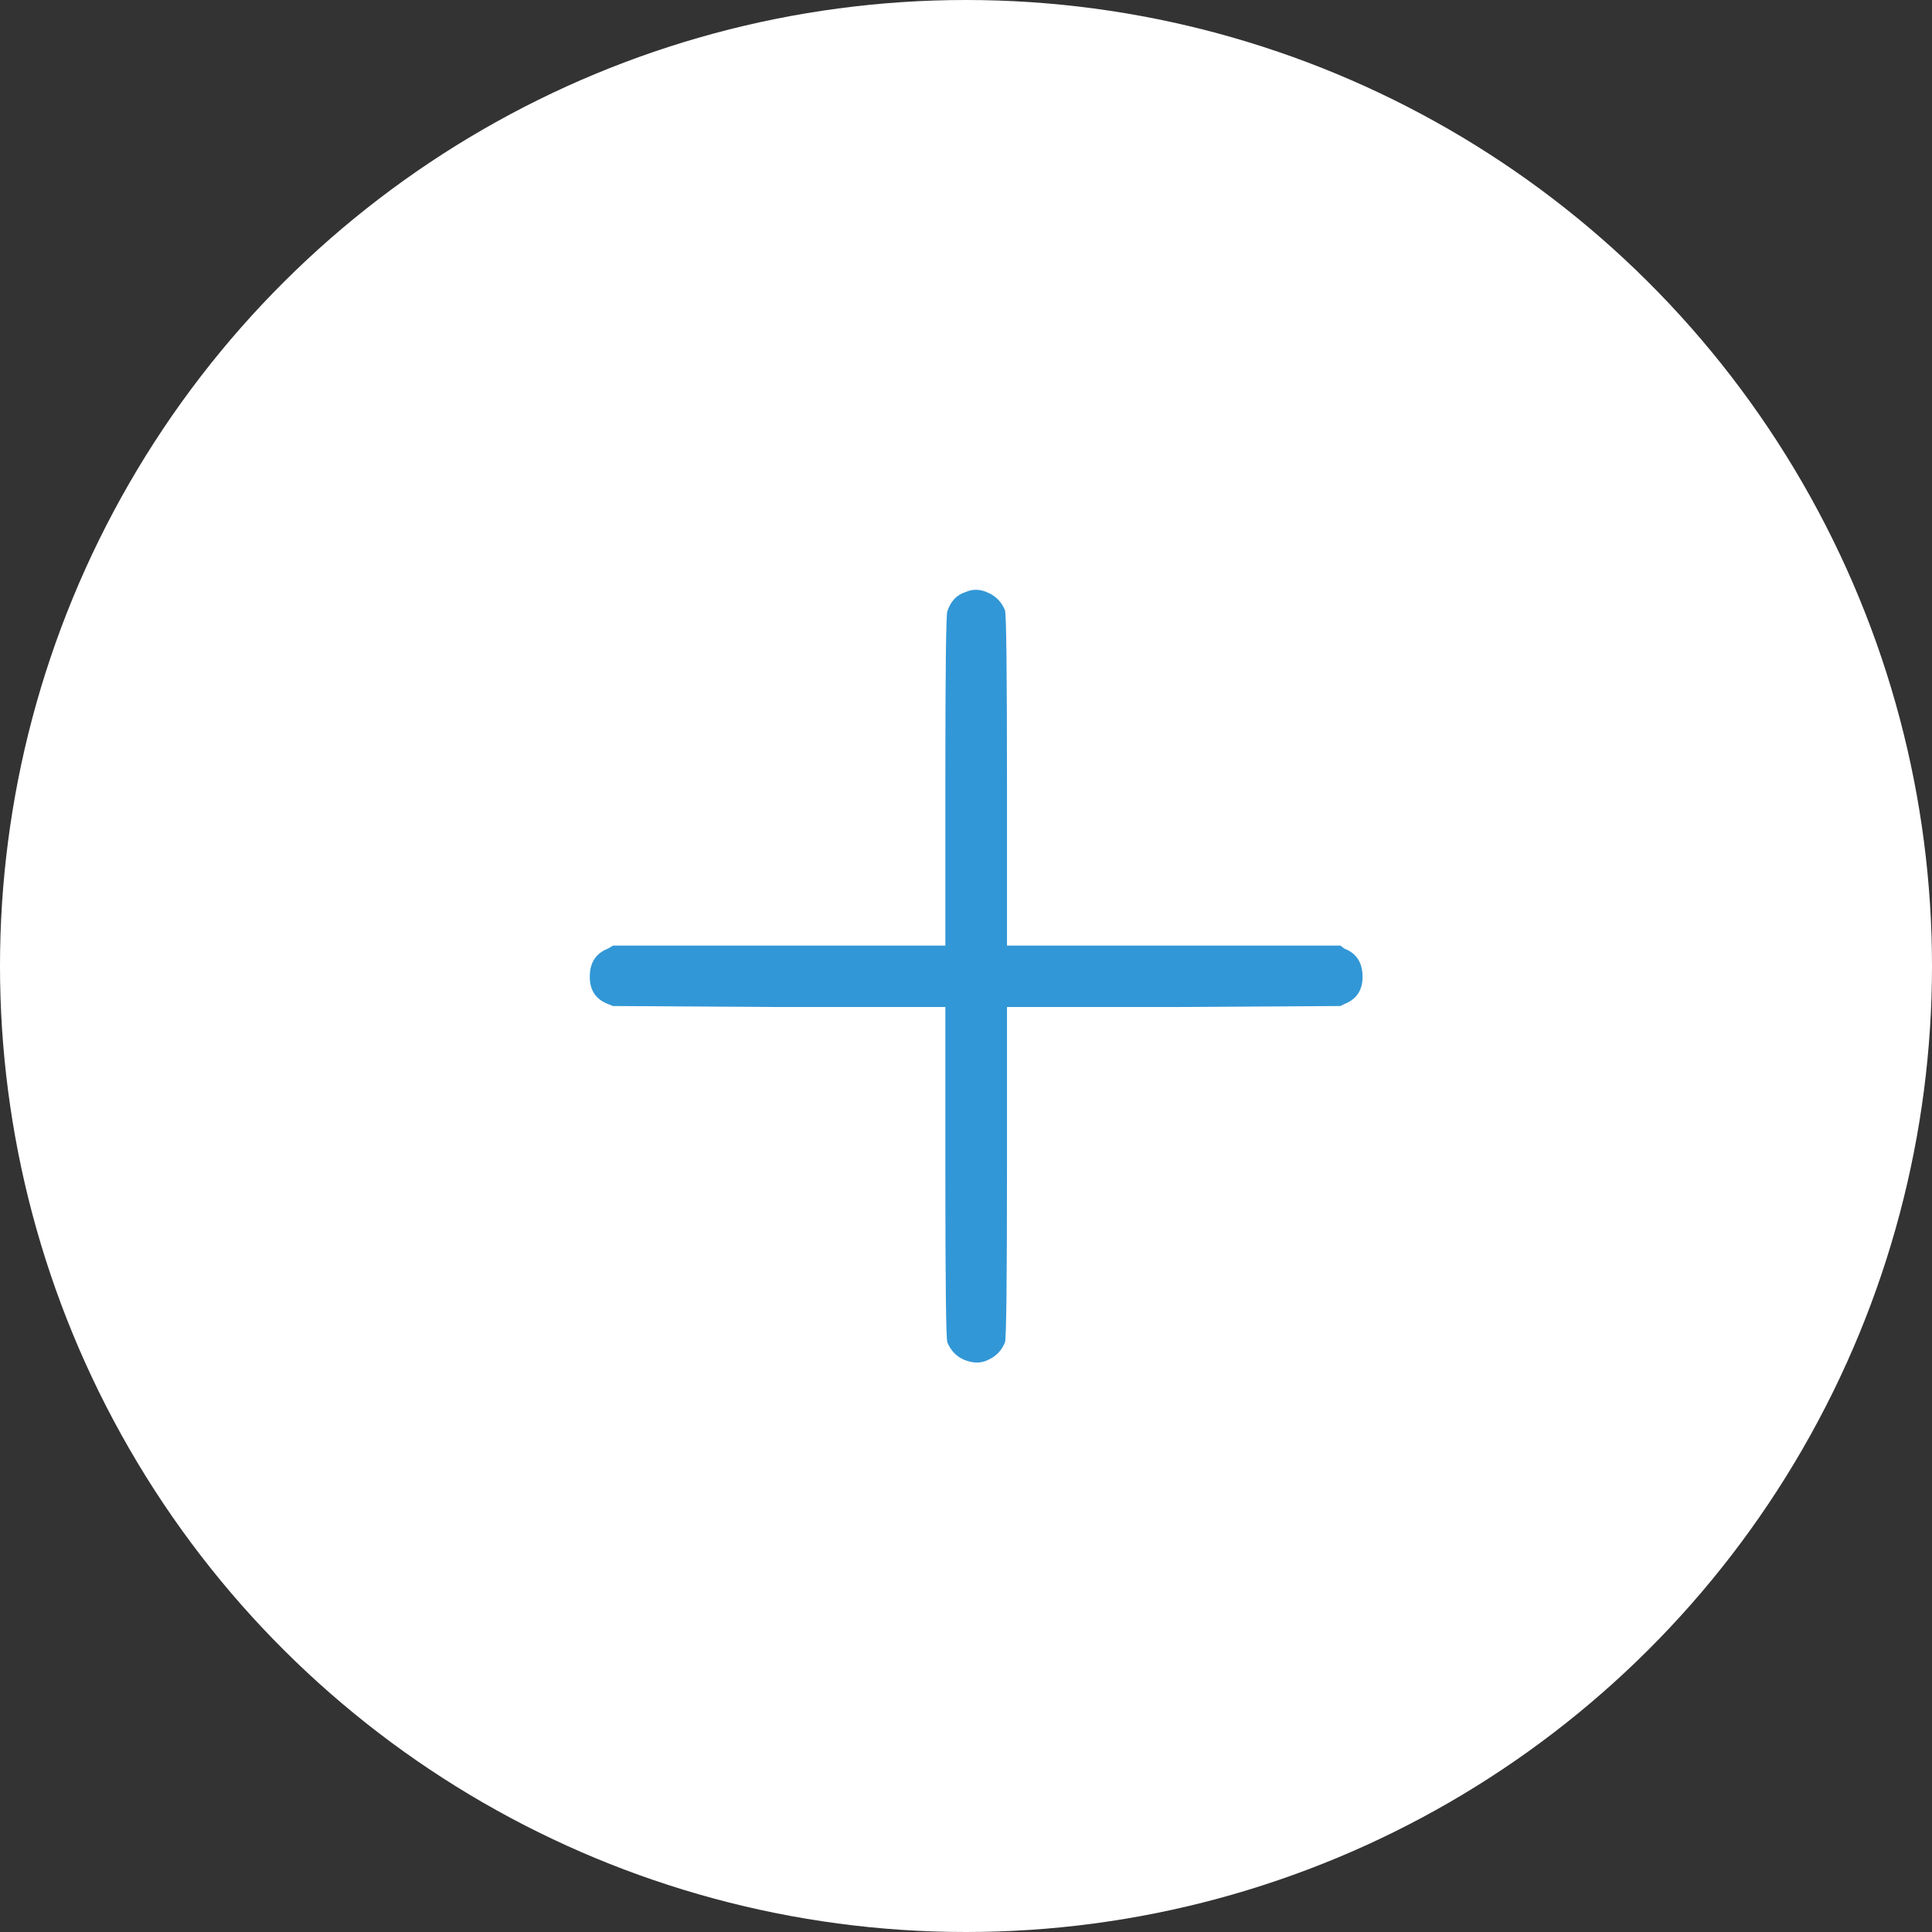 <?xml version="1.0" encoding="UTF-8"?> <svg xmlns="http://www.w3.org/2000/svg" width="95" height="95" viewBox="0 0 95 95" fill="none"><rect x="0" y="0" width="95" height="95" fill="#333333" stroke="none"/> <circle cx="47.5" cy="47.5" r="47.5" transform="rotate(-90 47.5 47.5)" fill="white"></circle> <path d="M47.478 29.113C47.843 28.948 48.224 28.964 48.621 29.162C48.985 29.327 49.25 29.608 49.416 30.004C49.482 30.169 49.515 32.959 49.515 38.374V46.496H57.711H65.907L66.106 46.645C66.702 46.876 67 47.338 67 48.032C67 48.692 66.702 49.138 66.106 49.369L65.907 49.468L57.711 49.517H49.515V57.64C49.515 63.054 49.482 65.844 49.416 66.01C49.25 66.406 48.985 66.686 48.621 66.851C48.257 67.049 47.843 67.049 47.379 66.851C47.015 66.686 46.75 66.406 46.584 66.01C46.518 65.844 46.485 63.054 46.485 57.64V49.517H38.289L30.142 49.468L29.894 49.369C29.298 49.138 29 48.692 29 48.032C29 47.338 29.298 46.876 29.894 46.645L30.142 46.496H38.289H46.485V38.374C46.485 32.959 46.518 30.186 46.584 30.054C46.75 29.558 47.048 29.245 47.478 29.113Z" fill="#3297D6"></path> </svg> 